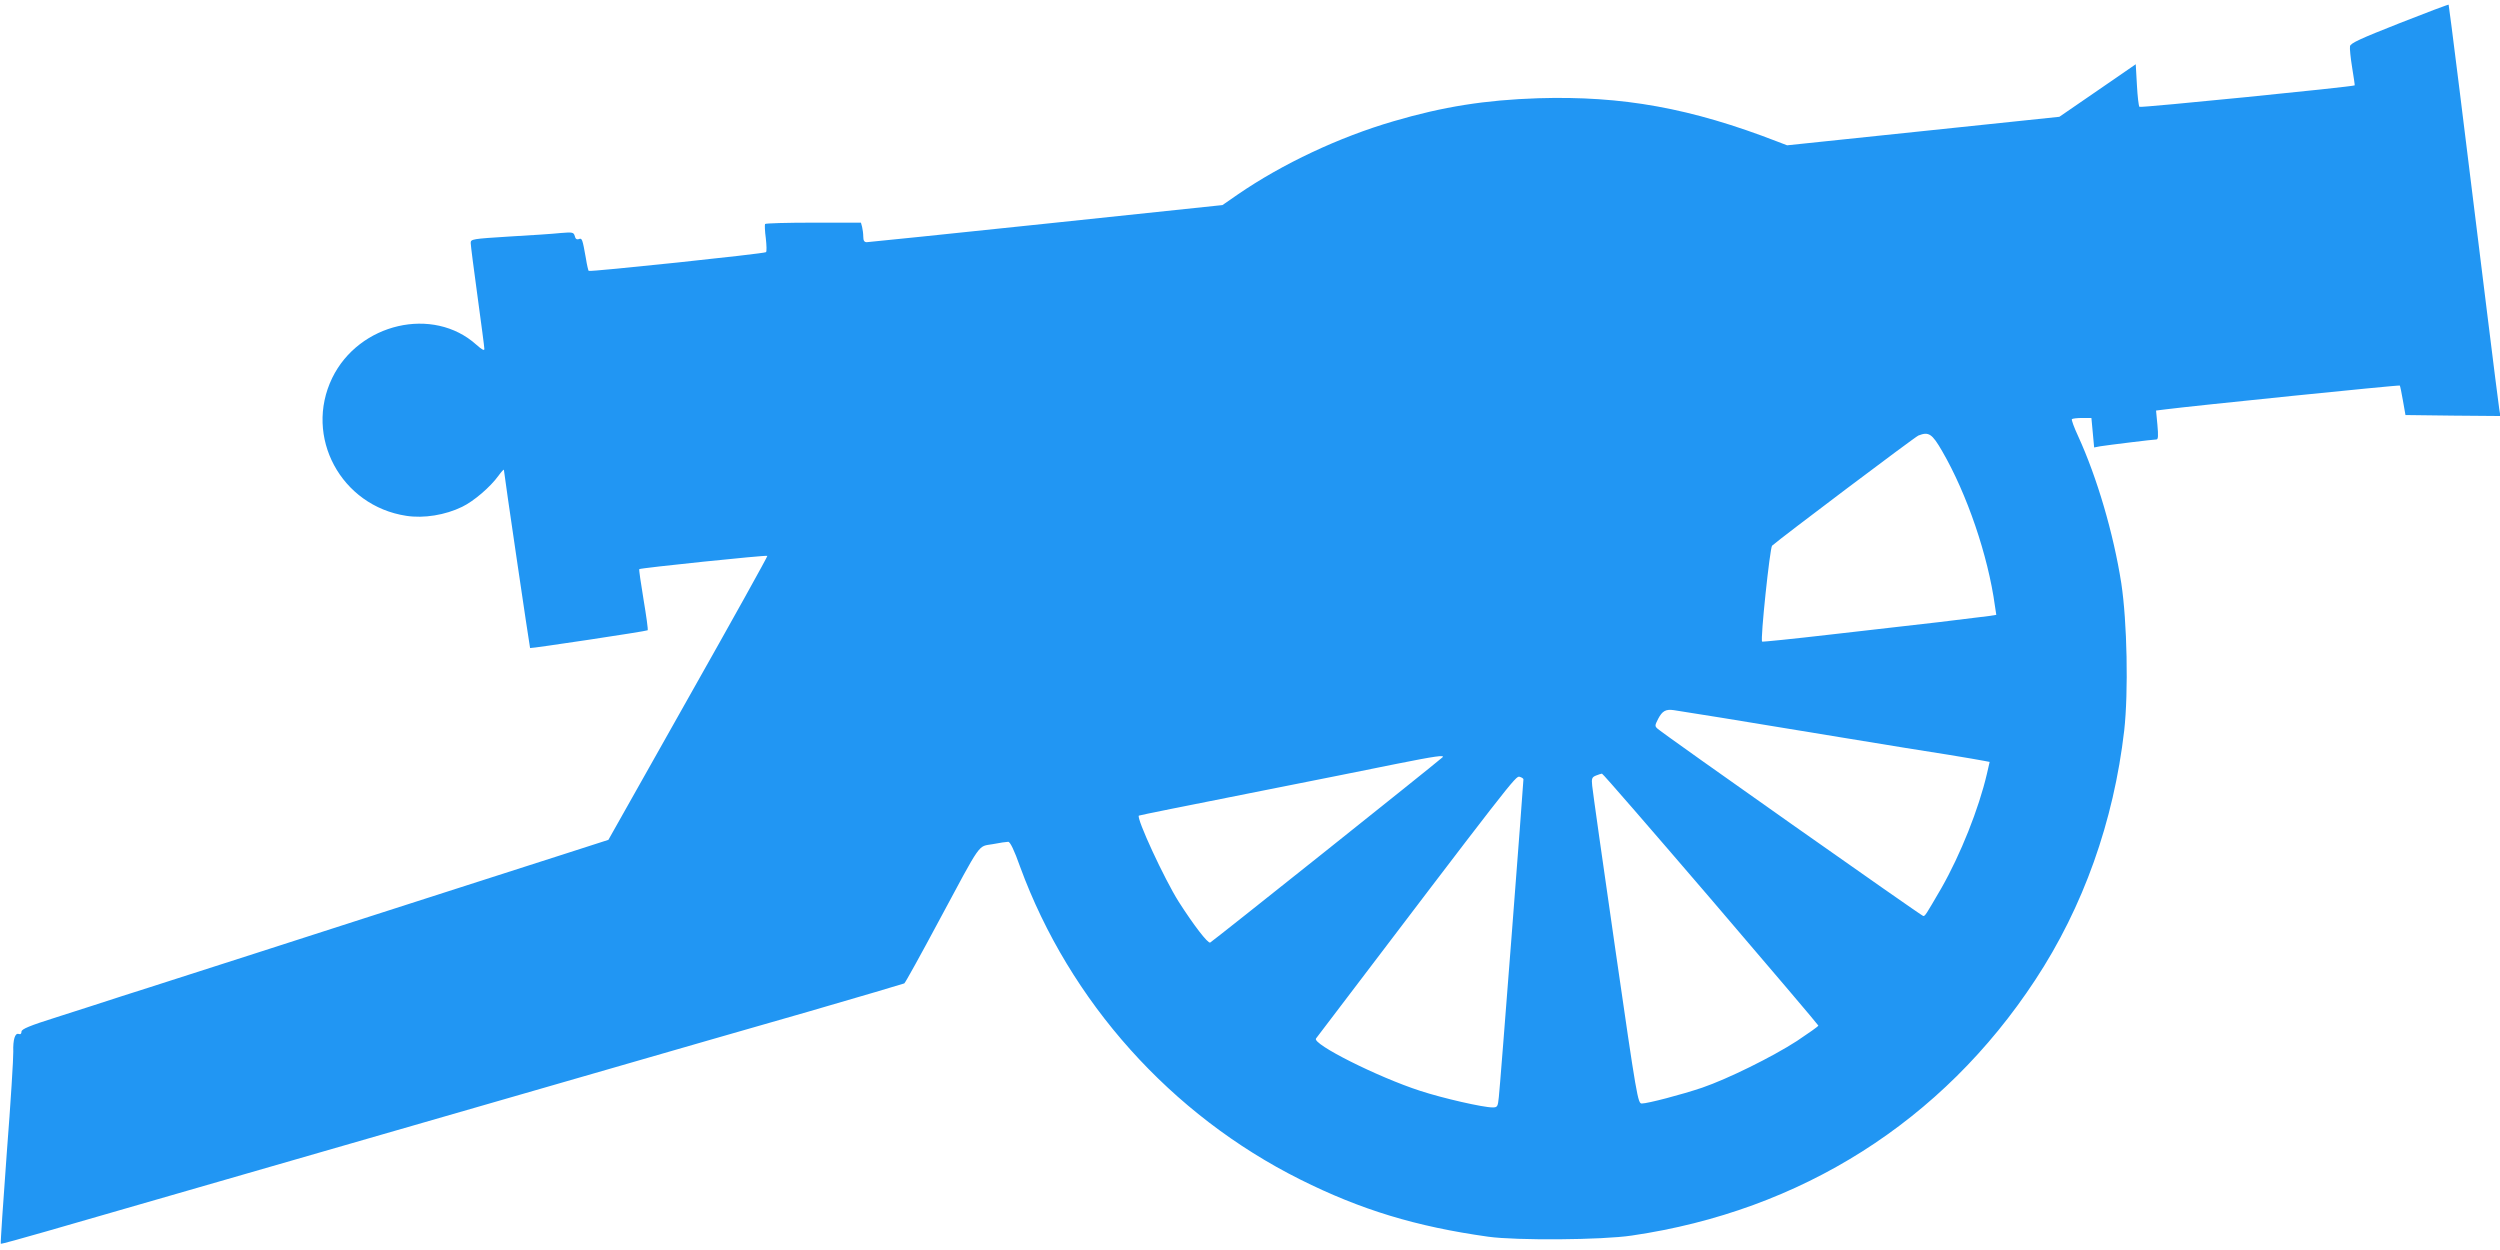 <?xml version="1.0" standalone="no"?>
<!DOCTYPE svg PUBLIC "-//W3C//DTD SVG 20010904//EN"
 "http://www.w3.org/TR/2001/REC-SVG-20010904/DTD/svg10.dtd">
<svg version="1.0" xmlns="http://www.w3.org/2000/svg"
 width="1280pt" height="640pt" viewBox="0 0 1280 640"
 preserveAspectRatio="xMidYMid meet">
<g transform="translate(0,640) scale(0.1,-0.1)"
fill="#2196f3" stroke="none">
<path d="M12285 6281 c-200 -79 -251 -102 -253 -118 -2 -11 3 -60 11 -109 8
-49 14 -90 13 -91 -6 -7 -1097 -116 -1102 -110 -4 3 -10 54 -13 112 l-6 106
-196 -135 -195 -134 -697 -73 -697 -73 -47 18 c-446 173 -796 236 -1228 223
-271 -9 -486 -43 -741 -118 -277 -81 -567 -217 -797 -375 l-78 -54 -902 -95
c-496 -52 -910 -95 -919 -95 -13 0 -18 8 -18 28 0 15 -3 37 -6 50 l-6 22 -244
0 c-133 0 -245 -3 -247 -7 -2 -5 -1 -37 4 -73 4 -36 5 -68 1 -71 -8 -8 -902
-102 -908 -96 -2 2 -9 30 -14 63 -18 102 -20 106 -36 100 -11 -4 -18 1 -21 15
-6 20 -11 21 -72 16 -36 -4 -155 -12 -263 -18 -190 -12 -198 -13 -198 -33 0
-12 16 -135 35 -274 19 -139 35 -260 35 -269 0 -10 -13 -3 -41 22 -221 199
-601 111 -738 -170 -146 -301 45 -655 379 -706 90 -14 200 4 286 46 60 29 144
101 186 159 15 21 28 35 28 30 0 -14 132 -909 134 -912 4 -3 597 86 602 91 3
3 -7 73 -21 157 -14 84 -24 154 -22 156 5 6 651 73 656 68 2 -2 -180 -330
-405 -728 l-409 -726 -205 -66 c-113 -36 -330 -106 -483 -155 -152 -49 -403
-129 -557 -179 -154 -50 -407 -131 -562 -181 -156 -50 -339 -109 -408 -131
-69 -22 -192 -62 -275 -88 -82 -27 -232 -75 -332 -107 -143 -45 -183 -62 -183
-75 0 -11 -5 -15 -14 -12 -19 7 -30 -29 -28 -91 1 -27 -13 -259 -33 -514 -19
-256 -33 -467 -31 -469 2 -2 107 27 232 63 267 77 1156 334 2894 835 283 82
735 212 1004 289 269 78 492 144 496 146 5 3 84 146 176 318 224 417 199 381
277 395 35 7 71 12 79 12 10 0 31 -43 61 -128 253 -690 772 -1270 1434 -1601
310 -155 592 -241 963 -293 144 -20 583 -17 735 6 867 127 1590 585 2065 1308
247 375 402 812 456 1278 22 198 15 556 -15 754 -40 255 -124 541 -221 753
-21 45 -35 84 -32 87 3 3 27 6 52 6 l48 0 7 -75 7 -76 31 6 c45 7 273 35 288
35 9 0 10 19 5 74 l-7 74 48 6 c131 17 1197 126 1200 122 2 -2 9 -37 16 -77
l13 -74 243 -3 243 -2 -6 37 c-3 21 -31 238 -61 483 -117 952 -196 1584 -198
1586 -1 2 -115 -41 -252 -95z m-2341 -2191 c127 -219 235 -535 270 -792 l7
-46 -38 -6 c-21 -3 -135 -17 -253 -31 -118 -13 -370 -43 -559 -64 -190 -22
-347 -38 -349 -36 -10 9 40 480 51 491 41 37 730 556 749 564 53 21 70 10 122
-80z m-1129 -1365 c121 -20 398 -65 615 -101 217 -36 465 -76 550 -89 85 -14
167 -28 181 -31 l26 -5 -14 -61 c-42 -180 -135 -413 -233 -585 -81 -139 -83
-143 -93 -143 -8 0 -1324 927 -1359 958 -16 14 -16 17 2 52 21 40 39 50 80 44
14 -2 124 -20 245 -39z m-1430 -203 c-45 -40 -1179 -944 -1189 -948 -12 -5
-85 90 -161 209 -74 117 -218 429 -204 441 2 2 256 53 564 114 308 61 648 129
755 151 200 40 251 47 235 33z m1374 -724 c303 -354 551 -646 551 -649 0 -4
-50 -39 -110 -79 -127 -82 -354 -194 -485 -239 -107 -36 -279 -81 -309 -81
-20 0 -25 24 -136 793 -63 435 -116 811 -118 834 -4 37 -1 44 19 52 13 5 27
10 31 10 4 1 254 -288 557 -641z m-959 612 c0 -21 -120 -1582 -126 -1627 -5
-49 -7 -53 -32 -53 -49 0 -255 47 -371 85 -216 70 -555 240 -533 268 1009
1328 1022 1345 1042 1340 11 -3 20 -9 20 -13z"/>
</g>
</svg>

